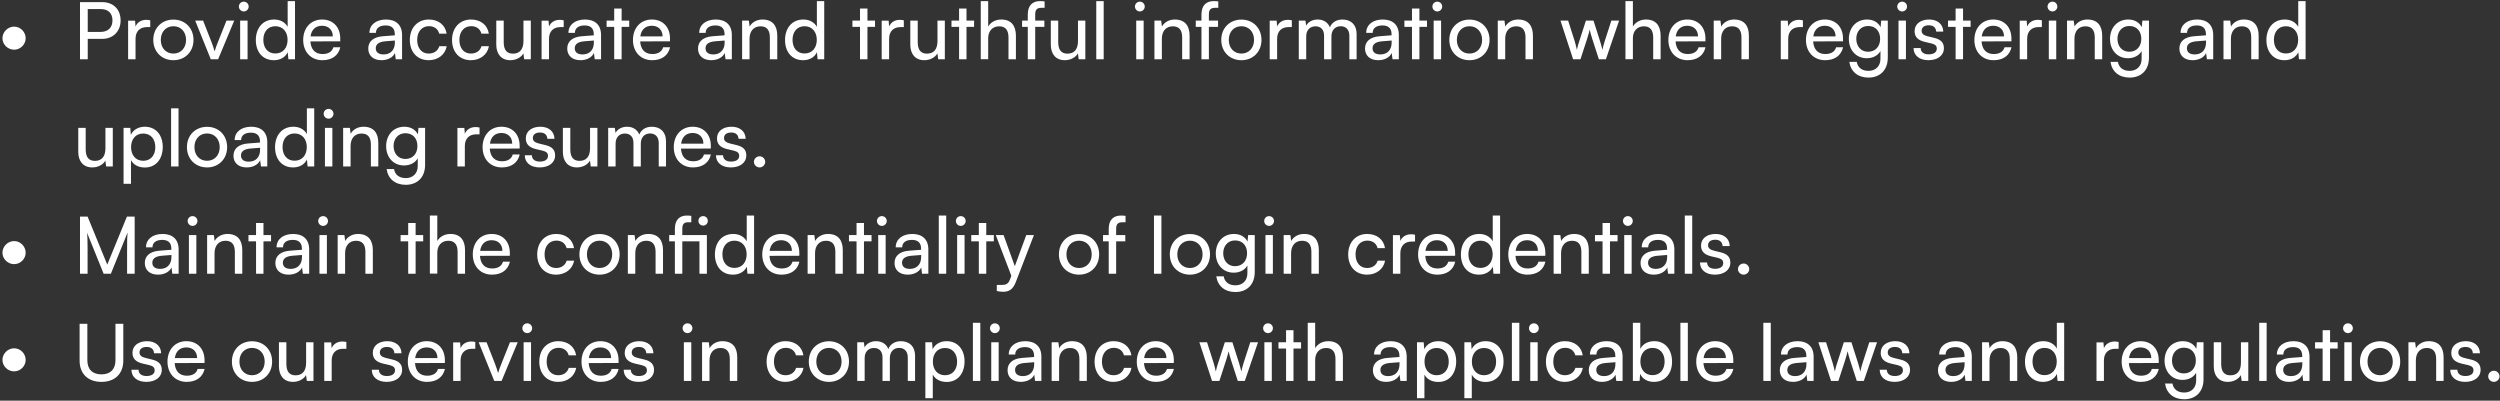 <svg width="886" height="142" viewBox="0 0 886 142" fill="none" xmlns="http://www.w3.org/2000/svg">
<rect x="0" y="0" width="886" height="142" fill="#333333" stroke="none"/>
<path d="M5.01 17.612C2.77 17.612 0.866 15.764 0.866 13.552C0.866 11.34 2.77 9.436 5.01 9.436C7.25 9.436 9.098 11.34 9.098 13.552C9.098 15.764 7.222 17.612 5.01 17.612ZM36.22 13.776H31.096V21H28.352V0.756H36.22C40.196 0.756 42.744 3.36 42.744 7.252C42.744 11.032 40.168 13.776 36.22 13.776ZM35.744 3.22H31.096V11.312H35.632C38.348 11.312 39.86 9.716 39.86 7.224C39.86 4.676 38.32 3.22 35.744 3.22ZM53.244 7.196V9.604H52.068C49.576 9.604 48.036 11.116 48.036 13.748V21H45.404V7.336H47.868L48.036 9.408C48.596 7.98 49.968 7.028 51.844 7.028C52.32 7.028 52.712 7.084 53.244 7.196ZM54.324 14.14C54.324 9.912 57.348 6.944 61.464 6.944C65.552 6.944 68.576 9.912 68.576 14.14C68.576 18.368 65.552 21.336 61.464 21.336C57.348 21.336 54.324 18.368 54.324 14.14ZM56.984 14.14C56.984 16.996 58.804 18.984 61.464 18.984C64.096 18.984 65.944 16.996 65.944 14.14C65.944 11.284 64.096 9.296 61.464 9.296C58.804 9.296 56.984 11.284 56.984 14.14ZM74.697 21L69.181 7.308H71.981L74.977 14.952C75.453 16.24 75.845 17.388 76.069 18.228C76.293 17.332 76.741 16.156 77.217 14.952L80.269 7.308H83.013L77.301 21H74.697ZM86.395 4.06C85.443 4.06 84.659 3.276 84.659 2.324C84.659 1.344 85.443 0.588 86.395 0.588C87.347 0.588 88.131 1.344 88.131 2.324C88.131 3.276 87.347 4.06 86.395 4.06ZM85.107 21V7.308H87.739V21H85.107ZM97.048 21.336C93.072 21.336 90.664 18.368 90.664 14.196C90.664 9.996 93.1 6.916 97.16 6.916C99.26 6.916 101.024 7.84 101.948 9.52V0.392H104.552V21H102.2L101.976 18.508C101.08 20.384 99.232 21.336 97.048 21.336ZM97.58 18.956C100.268 18.956 101.92 16.968 101.92 14.112C101.92 11.312 100.268 9.296 97.58 9.296C94.892 9.296 93.324 11.312 93.324 14.112C93.324 16.94 94.892 18.956 97.58 18.956ZM114.257 21.336C110.225 21.336 107.453 18.424 107.453 14.168C107.453 9.884 110.169 6.916 114.145 6.916C118.037 6.916 120.585 9.604 120.585 13.664V14.644L110.001 14.672C110.197 17.556 111.709 19.152 114.313 19.152C116.357 19.152 117.701 18.312 118.149 16.744H120.613C119.941 19.684 117.645 21.336 114.257 21.336ZM114.145 9.128C111.849 9.128 110.393 10.5 110.057 12.908H117.953C117.953 10.64 116.469 9.128 114.145 9.128ZM135.185 21.336C132.245 21.336 130.509 19.684 130.509 17.192C130.509 14.672 132.385 13.104 135.605 12.852L139.917 12.516V12.124C139.917 9.828 138.545 9.016 136.697 9.016C134.485 9.016 133.225 9.996 133.225 11.648H130.929C130.929 8.792 133.281 6.916 136.809 6.916C140.197 6.916 142.493 8.708 142.493 12.404V21H140.253L139.973 18.788C139.273 20.356 137.397 21.336 135.185 21.336ZM135.941 19.292C138.433 19.292 139.945 17.668 139.945 15.092V14.364L136.445 14.644C134.121 14.868 133.169 15.764 133.169 17.108C133.169 18.564 134.233 19.292 135.941 19.292ZM145.242 14.168C145.242 9.884 147.958 6.916 151.962 6.916C155.406 6.916 157.814 8.876 158.29 11.928H155.658C155.21 10.192 153.81 9.268 152.046 9.268C149.554 9.268 147.846 11.172 147.846 14.14C147.846 17.08 149.442 18.984 151.934 18.984C153.81 18.984 155.21 18.004 155.686 16.38H158.318C157.786 19.348 155.238 21.336 151.934 21.336C147.902 21.336 145.242 18.48 145.242 14.168ZM160.199 14.168C160.199 9.884 162.915 6.916 166.919 6.916C170.363 6.916 172.771 8.876 173.247 11.928H170.615C170.167 10.192 168.767 9.268 167.003 9.268C164.511 9.268 162.803 11.172 162.803 14.14C162.803 17.08 164.399 18.984 166.891 18.984C168.767 18.984 170.167 18.004 170.643 16.38H173.275C172.743 19.348 170.195 21.336 166.891 21.336C162.859 21.336 160.199 18.48 160.199 14.168ZM185.516 7.308H188.12V21H185.768L185.488 18.928C184.704 20.356 182.884 21.336 180.868 21.336C177.676 21.336 175.884 19.18 175.884 15.82V7.308H178.516V14.952C178.516 17.892 179.776 19.012 181.792 19.012C184.2 19.012 185.516 17.472 185.516 14.532V7.308ZM199.779 7.196V9.604H198.603C196.111 9.604 194.571 11.116 194.571 13.748V21H191.939V7.336H194.403L194.571 9.408C195.131 7.98 196.503 7.028 198.379 7.028C198.855 7.028 199.247 7.084 199.779 7.196ZM205.705 21.336C202.765 21.336 201.029 19.684 201.029 17.192C201.029 14.672 202.905 13.104 206.125 12.852L210.437 12.516V12.124C210.437 9.828 209.065 9.016 207.217 9.016C205.005 9.016 203.745 9.996 203.745 11.648H201.449C201.449 8.792 203.801 6.916 207.329 6.916C210.717 6.916 213.013 8.708 213.013 12.404V21H210.773L210.493 18.788C209.793 20.356 207.917 21.336 205.705 21.336ZM206.461 19.292C208.953 19.292 210.465 17.668 210.465 15.092V14.364L206.965 14.644C204.641 14.868 203.689 15.764 203.689 17.108C203.689 18.564 204.753 19.292 206.461 19.292ZM220.303 21H217.671V9.52H214.983V7.308H217.671V3.024H220.303V7.308H222.991V9.52H220.303V21ZM231.125 21.336C227.093 21.336 224.321 18.424 224.321 14.168C224.321 9.884 227.037 6.916 231.013 6.916C234.905 6.916 237.452 9.604 237.452 13.664V14.644L226.869 14.672C227.065 17.556 228.577 19.152 231.181 19.152C233.225 19.152 234.569 18.312 235.017 16.744H237.481C236.809 19.684 234.513 21.336 231.125 21.336ZM231.013 9.128C228.717 9.128 227.261 10.5 226.925 12.908H234.821C234.821 10.64 233.337 9.128 231.013 9.128ZM252.053 21.336C249.113 21.336 247.377 19.684 247.377 17.192C247.377 14.672 249.253 13.104 252.473 12.852L256.785 12.516V12.124C256.785 9.828 255.413 9.016 253.565 9.016C251.353 9.016 250.093 9.996 250.093 11.648H247.797C247.797 8.792 250.149 6.916 253.677 6.916C257.065 6.916 259.361 8.708 259.361 12.404V21H257.121L256.841 18.788C256.141 20.356 254.265 21.336 252.053 21.336ZM252.809 19.292C255.301 19.292 256.813 17.668 256.813 15.092V14.364L253.313 14.644C250.989 14.868 250.037 15.764 250.037 17.108C250.037 18.564 251.101 19.292 252.809 19.292ZM265.638 21H263.006V7.308H265.386L265.666 9.408C266.534 7.84 268.27 6.916 270.202 6.916C273.814 6.916 275.466 9.128 275.466 12.628V21H272.834V13.216C272.834 10.444 271.546 9.324 269.53 9.324C267.066 9.324 265.638 11.088 265.638 13.748V21ZM284.599 21.336C280.623 21.336 278.215 18.368 278.215 14.196C278.215 9.996 280.651 6.916 284.711 6.916C286.811 6.916 288.575 7.84 289.499 9.52V0.392H292.103V21H289.751L289.527 18.508C288.631 20.384 286.783 21.336 284.599 21.336ZM285.131 18.956C287.819 18.956 289.471 16.968 289.471 14.112C289.471 11.312 287.819 9.296 285.131 9.296C282.443 9.296 280.875 11.312 280.875 14.112C280.875 16.94 282.443 18.956 285.131 18.956ZM307.42 21H304.788V9.52H302.1V7.308H304.788V3.024H307.42V7.308H310.108V9.52H307.42V21ZM320.31 7.196V9.604H319.134C316.642 9.604 315.102 11.116 315.102 13.748V21H312.47V7.336H314.934L315.102 9.408C315.662 7.98 317.034 7.028 318.91 7.028C319.386 7.028 319.778 7.084 320.31 7.196ZM332.243 7.308H334.847V21H332.495L332.215 18.928C331.431 20.356 329.611 21.336 327.595 21.336C324.403 21.336 322.611 19.18 322.611 15.82V7.308H325.243V14.952C325.243 17.892 326.503 19.012 328.519 19.012C330.927 19.012 332.243 17.472 332.243 14.532V7.308ZM342.53 21H339.898V9.52H337.21V7.308H339.898V3.024H342.53V7.308H345.218V9.52H342.53V21ZM350.212 20.972H347.58V0.392H350.212V9.408C351.08 7.924 352.732 6.916 354.86 6.916C358.36 6.916 360.04 9.128 360.04 12.628V21H357.408V13.216C357.408 10.444 356.092 9.324 354.132 9.324C351.584 9.324 350.212 11.172 350.212 13.524V20.972ZM362.229 7.308H364.245V5.124C364.245 1.764 366.093 0.392 368.585 0.392C369.089 0.392 369.677 0.42 370.209 0.504V2.772H369.033C367.325 2.772 366.877 3.64 366.877 5.124V7.308H370.125V9.52H366.877V21H364.245V9.52H362.229V7.308ZM382.036 7.308H384.64V21H382.288L382.008 18.928C381.224 20.356 379.404 21.336 377.388 21.336C374.196 21.336 372.404 19.18 372.404 15.82V7.308H375.036V14.952C375.036 17.892 376.296 19.012 378.312 19.012C380.72 19.012 382.036 17.472 382.036 14.532V7.308ZM391.147 21H388.515V0.392H391.147V21ZM403.965 4.06C403.013 4.06 402.229 3.276 402.229 2.324C402.229 1.344 403.013 0.588 403.965 0.588C404.917 0.588 405.701 1.344 405.701 2.324C405.701 3.276 404.917 4.06 403.965 4.06ZM402.677 21V7.308H405.309V21H402.677ZM411.763 21H409.131V7.308H411.511L411.791 9.408C412.659 7.84 414.395 6.916 416.327 6.916C419.939 6.916 421.591 9.128 421.591 12.628V21H418.959V13.216C418.959 10.444 417.671 9.324 415.655 9.324C413.191 9.324 411.763 11.088 411.763 13.748V21ZM423.78 7.308H425.796V5.124C425.796 1.764 427.644 0.392 430.136 0.392C430.64 0.392 431.228 0.42 431.76 0.504V2.772H430.584C428.876 2.772 428.428 3.64 428.428 5.124V7.308H431.676V9.52H428.428V21H425.796V9.52H423.78V7.308ZM432.817 14.14C432.817 9.912 435.841 6.944 439.957 6.944C444.045 6.944 447.069 9.912 447.069 14.14C447.069 18.368 444.045 21.336 439.957 21.336C435.841 21.336 432.817 18.368 432.817 14.14ZM435.477 14.14C435.477 16.996 437.297 18.984 439.957 18.984C442.589 18.984 444.437 16.996 444.437 14.14C444.437 11.284 442.589 9.296 439.957 9.296C437.297 9.296 435.477 11.284 435.477 14.14ZM457.822 7.196V9.604H456.646C454.154 9.604 452.614 11.116 452.614 13.748V21H449.982V7.336H452.446L452.614 9.408C453.174 7.98 454.546 7.028 456.422 7.028C456.898 7.028 457.29 7.084 457.822 7.196ZM462.923 21H460.291V7.308H462.643L462.895 9.1C463.595 7.812 465.051 6.916 466.983 6.916C469.111 6.916 470.623 7.98 471.323 9.688C471.967 7.98 473.619 6.916 475.747 6.916C478.883 6.916 480.787 8.876 480.787 12.04V21H478.211V12.684C478.211 10.528 477.007 9.296 475.159 9.296C473.171 9.296 471.855 10.696 471.855 12.88V21H469.251V12.656C469.251 10.5 468.075 9.324 466.227 9.324C464.239 9.324 462.923 10.696 462.923 12.88V21ZM488.439 21.336C485.499 21.336 483.763 19.684 483.763 17.192C483.763 14.672 485.639 13.104 488.859 12.852L493.171 12.516V12.124C493.171 9.828 491.799 9.016 489.951 9.016C487.739 9.016 486.479 9.996 486.479 11.648H484.183C484.183 8.792 486.535 6.916 490.063 6.916C493.451 6.916 495.747 8.708 495.747 12.404V21H493.507L493.227 18.788C492.527 20.356 490.651 21.336 488.439 21.336ZM489.195 19.292C491.687 19.292 493.199 17.668 493.199 15.092V14.364L489.699 14.644C487.375 14.868 486.423 15.764 486.423 17.108C486.423 18.564 487.487 19.292 489.195 19.292ZM503.038 21H500.406V9.52H497.718V7.308H500.406V3.024H503.038V7.308H505.726V9.52H503.038V21ZM509.376 4.06C508.424 4.06 507.64 3.276 507.64 2.324C507.64 1.344 508.424 0.588 509.376 0.588C510.328 0.588 511.112 1.344 511.112 2.324C511.112 3.276 510.328 4.06 509.376 4.06ZM508.088 21V7.308H510.72V21H508.088ZM513.645 14.14C513.645 9.912 516.669 6.944 520.785 6.944C524.873 6.944 527.897 9.912 527.897 14.14C527.897 18.368 524.873 21.336 520.785 21.336C516.669 21.336 513.645 18.368 513.645 14.14ZM516.305 14.14C516.305 16.996 518.125 18.984 520.785 18.984C523.417 18.984 525.265 16.996 525.265 14.14C525.265 11.284 523.417 9.296 520.785 9.296C518.125 9.296 516.305 11.284 516.305 14.14ZM533.442 21H530.81V7.308H533.19L533.47 9.408C534.338 7.84 536.074 6.916 538.006 6.916C541.618 6.916 543.27 9.128 543.27 12.628V21H540.638V13.216C540.638 10.444 539.35 9.324 537.334 9.324C534.87 9.324 533.442 11.088 533.442 13.748V21ZM557.512 21L553.032 7.308H555.748L558.016 14.42C558.324 15.428 558.604 16.464 558.856 17.668C559.08 16.464 559.444 15.316 559.752 14.42L562.048 7.308H564.736L567.004 14.42C567.228 15.092 567.676 16.688 567.9 17.668C568.124 16.576 568.376 15.624 568.768 14.42L571.064 7.308H573.808L569.132 21H566.64L564.26 13.664C563.812 12.292 563.532 11.228 563.392 10.472C563.252 11.144 563 12.04 562.496 13.692L560.116 21H557.512ZM578.696 20.972H576.064V0.392H578.696V9.408C579.564 7.924 581.216 6.916 583.344 6.916C586.844 6.916 588.524 9.128 588.524 12.628V21H585.892V13.216C585.892 10.444 584.576 9.324 582.616 9.324C580.068 9.324 578.696 11.172 578.696 13.524V20.972ZM598.078 21.336C594.046 21.336 591.274 18.424 591.274 14.168C591.274 9.884 593.99 6.916 597.966 6.916C601.858 6.916 604.406 9.604 604.406 13.664V14.644L593.822 14.672C594.018 17.556 595.53 19.152 598.134 19.152C600.178 19.152 601.522 18.312 601.97 16.744H604.434C603.762 19.684 601.466 21.336 598.078 21.336ZM597.966 9.128C595.67 9.128 594.214 10.5 593.878 12.908H601.774C601.774 10.64 600.29 9.128 597.966 9.128ZM609.977 21H607.345V7.308H609.725L610.005 9.408C610.873 7.84 612.609 6.916 614.541 6.916C618.153 6.916 619.805 9.128 619.805 12.628V21H617.173V13.216C617.173 10.444 615.885 9.324 613.869 9.324C611.405 9.324 609.977 11.088 609.977 13.748V21ZM638.947 7.196V9.604H637.771C635.279 9.604 633.739 11.116 633.739 13.748V21H631.107V7.336H633.571L633.739 9.408C634.299 7.98 635.671 7.028 637.547 7.028C638.023 7.028 638.415 7.084 638.947 7.196ZM646.832 21.336C642.8 21.336 640.028 18.424 640.028 14.168C640.028 9.884 642.744 6.916 646.72 6.916C650.612 6.916 653.16 9.604 653.16 13.664V14.644L642.576 14.672C642.772 17.556 644.284 19.152 646.888 19.152C648.932 19.152 650.276 18.312 650.724 16.744H653.188C652.516 19.684 650.22 21.336 646.832 21.336ZM646.72 9.128C644.424 9.128 642.968 10.5 642.632 12.908H650.528C650.528 10.64 649.044 9.128 646.72 9.128ZM655.231 13.804C655.231 9.94 657.723 6.916 661.699 6.916C663.911 6.916 665.619 7.924 666.487 9.632L666.683 7.308H669.035V20.44C669.035 24.752 666.375 27.496 662.175 27.496C658.451 27.496 655.903 25.396 655.399 21.924H658.031C658.367 23.94 659.879 25.116 662.175 25.116C664.751 25.116 666.431 23.436 666.431 20.832V18.088C665.535 19.684 663.743 20.636 661.587 20.636C657.695 20.636 655.231 17.64 655.231 13.804ZM657.863 13.748C657.863 16.324 659.459 18.34 662.035 18.34C664.695 18.34 666.319 16.436 666.319 13.748C666.319 11.116 664.751 9.212 662.063 9.212C659.431 9.212 657.863 11.228 657.863 13.748ZM674.122 4.06C673.17 4.06 672.386 3.276 672.386 2.324C672.386 1.344 673.17 0.588 674.122 0.588C675.074 0.588 675.858 1.344 675.858 2.324C675.858 3.276 675.074 4.06 674.122 4.06ZM672.834 21V7.308H675.466V21H672.834ZM678.167 17.024H680.687C680.687 18.424 681.751 19.264 683.487 19.264C685.335 19.264 686.399 18.508 686.399 17.248C686.399 16.324 685.951 15.764 684.523 15.4L682.115 14.84C679.679 14.252 678.531 13.048 678.531 11.032C678.531 8.512 680.659 6.916 683.683 6.916C686.679 6.916 688.639 8.596 688.695 11.2H686.175C686.119 9.828 685.195 8.96 683.599 8.96C681.947 8.96 681.023 9.688 681.023 10.948C681.023 11.872 681.695 12.488 683.039 12.824L685.447 13.412C687.771 13.972 688.919 15.036 688.919 17.08C688.919 19.684 686.679 21.336 683.431 21.336C680.211 21.336 678.167 19.628 678.167 17.024ZM695.702 21H693.07V9.52H690.382V7.308H693.07V3.024H695.702V7.308H698.39V9.52H695.702V21ZM706.523 21.336C702.491 21.336 699.719 18.424 699.719 14.168C699.719 9.884 702.435 6.916 706.411 6.916C710.303 6.916 712.851 9.604 712.851 13.664V14.644L702.267 14.672C702.463 17.556 703.975 19.152 706.579 19.152C708.623 19.152 709.967 18.312 710.415 16.744H712.879C712.207 19.684 709.911 21.336 706.523 21.336ZM706.411 9.128C704.115 9.128 702.659 10.5 702.323 12.908H710.219C710.219 10.64 708.735 9.128 706.411 9.128ZM723.631 7.196V9.604H722.455C719.963 9.604 718.423 11.116 718.423 13.748V21H715.791V7.336H718.255L718.423 9.408C718.983 7.98 720.355 7.028 722.231 7.028C722.707 7.028 723.099 7.084 723.631 7.196ZM727.387 4.06C726.435 4.06 725.651 3.276 725.651 2.324C725.651 1.344 726.435 0.588 727.387 0.588C728.339 0.588 729.123 1.344 729.123 2.324C729.123 3.276 728.339 4.06 727.387 4.06ZM726.099 21V7.308H728.731V21H726.099ZM735.184 21H732.552V7.308H734.932L735.212 9.408C736.08 7.84 737.816 6.916 739.748 6.916C743.36 6.916 745.012 9.128 745.012 12.628V21H742.38V13.216C742.38 10.444 741.092 9.324 739.076 9.324C736.612 9.324 735.184 11.088 735.184 13.748V21ZM747.79 13.804C747.79 9.94 750.282 6.916 754.258 6.916C756.47 6.916 758.178 7.924 759.046 9.632L759.242 7.308H761.594V20.44C761.594 24.752 758.934 27.496 754.734 27.496C751.01 27.496 748.462 25.396 747.958 21.924H750.59C750.926 23.94 752.438 25.116 754.734 25.116C757.31 25.116 758.99 23.436 758.99 20.832V18.088C758.094 19.684 756.302 20.636 754.146 20.636C750.254 20.636 747.79 17.64 747.79 13.804ZM750.422 13.748C750.422 16.324 752.018 18.34 754.594 18.34C757.254 18.34 758.878 16.436 758.878 13.748C758.878 11.116 757.31 9.212 754.622 9.212C751.99 9.212 750.422 11.228 750.422 13.748ZM777.053 21.336C774.113 21.336 772.377 19.684 772.377 17.192C772.377 14.672 774.253 13.104 777.473 12.852L781.785 12.516V12.124C781.785 9.828 780.413 9.016 778.565 9.016C776.353 9.016 775.093 9.996 775.093 11.648H772.797C772.797 8.792 775.149 6.916 778.677 6.916C782.065 6.916 784.361 8.708 784.361 12.404V21H782.121L781.841 18.788C781.141 20.356 779.265 21.336 777.053 21.336ZM777.809 19.292C780.301 19.292 781.813 17.668 781.813 15.092V14.364L778.313 14.644C775.989 14.868 775.037 15.764 775.037 17.108C775.037 18.564 776.101 19.292 777.809 19.292ZM790.638 21H788.006V7.308H790.386L790.666 9.408C791.534 7.84 793.27 6.916 795.202 6.916C798.814 6.916 800.466 9.128 800.466 12.628V21H797.834V13.216C797.834 10.444 796.546 9.324 794.53 9.324C792.066 9.324 790.638 11.088 790.638 13.748V21ZM809.599 21.336C805.623 21.336 803.215 18.368 803.215 14.196C803.215 9.996 805.651 6.916 809.711 6.916C811.811 6.916 813.575 7.84 814.499 9.52V0.392H817.103V21H814.751L814.527 18.508C813.631 20.384 811.783 21.336 809.599 21.336ZM810.131 18.956C812.819 18.956 814.471 16.968 814.471 14.112C814.471 11.312 812.819 9.296 810.131 9.296C807.443 9.296 805.875 11.312 805.875 14.112C805.875 16.94 807.443 18.956 810.131 18.956ZM37.368 45.308H39.972V59H37.62L37.34 56.928C36.556 58.356 34.736 59.336 32.72 59.336C29.528 59.336 27.736 57.18 27.736 53.82V45.308H30.368V52.952C30.368 55.892 31.628 57.012 33.644 57.012C36.052 57.012 37.368 55.472 37.368 52.532V45.308ZM43.791 65.132V45.308H46.171L46.367 47.772C47.291 45.896 49.139 44.916 51.323 44.916C55.243 44.916 57.679 47.856 57.679 52.056C57.679 56.228 55.383 59.364 51.323 59.364C49.139 59.364 47.319 58.44 46.423 56.76V65.132H43.791ZM46.451 52.168C46.451 54.968 48.075 56.984 50.763 56.984C53.451 56.984 55.047 54.968 55.047 52.168C55.047 49.34 53.451 47.324 50.763 47.324C48.075 47.324 46.451 49.312 46.451 52.168ZM63.268 59H60.636V38.392H63.268V59ZM66.246 52.14C66.246 47.912 69.27 44.944 73.386 44.944C77.474 44.944 80.498 47.912 80.498 52.14C80.498 56.368 77.474 59.336 73.386 59.336C69.27 59.336 66.246 56.368 66.246 52.14ZM68.906 52.14C68.906 54.996 70.726 56.984 73.386 56.984C76.018 56.984 77.866 54.996 77.866 52.14C77.866 49.284 76.018 47.296 73.386 47.296C70.726 47.296 68.906 49.284 68.906 52.14ZM87.416 59.336C84.476 59.336 82.74 57.684 82.74 55.192C82.74 52.672 84.616 51.104 87.836 50.852L92.148 50.516V50.124C92.148 47.828 90.776 47.016 88.928 47.016C86.716 47.016 85.456 47.996 85.456 49.648H83.16C83.16 46.792 85.512 44.916 89.04 44.916C92.428 44.916 94.724 46.708 94.724 50.404V59H92.484L92.204 56.788C91.504 58.356 89.628 59.336 87.416 59.336ZM88.172 57.292C90.664 57.292 92.176 55.668 92.176 53.092V52.364L88.676 52.644C86.352 52.868 85.4 53.764 85.4 55.108C85.4 56.564 86.464 57.292 88.172 57.292ZM103.857 59.336C99.881 59.336 97.473 56.368 97.473 52.196C97.473 47.996 99.909 44.916 103.969 44.916C106.069 44.916 107.833 45.84 108.757 47.52V38.392H111.361V59H109.009L108.785 56.508C107.889 58.384 106.041 59.336 103.857 59.336ZM104.389 56.956C107.077 56.956 108.729 54.968 108.729 52.112C108.729 49.312 107.077 47.296 104.389 47.296C101.701 47.296 100.133 49.312 100.133 52.112C100.133 54.94 101.701 56.956 104.389 56.956ZM116.446 42.06C115.494 42.06 114.71 41.276 114.71 40.324C114.71 39.344 115.494 38.588 116.446 38.588C117.398 38.588 118.182 39.344 118.182 40.324C118.182 41.276 117.398 42.06 116.446 42.06ZM115.158 59V45.308H117.79V59H115.158ZM124.243 59H121.611V45.308H123.991L124.271 47.408C125.139 45.84 126.875 44.916 128.807 44.916C132.419 44.916 134.071 47.128 134.071 50.628V59H131.439V51.216C131.439 48.444 130.151 47.324 128.135 47.324C125.671 47.324 124.243 49.088 124.243 51.748V59ZM136.849 51.804C136.849 47.94 139.341 44.916 143.317 44.916C145.529 44.916 147.237 45.924 148.105 47.632L148.301 45.308H150.653V58.44C150.653 62.752 147.993 65.496 143.793 65.496C140.069 65.496 137.521 63.396 137.017 59.924H139.649C139.985 61.94 141.497 63.116 143.793 63.116C146.369 63.116 148.049 61.436 148.049 58.832V56.088C147.153 57.684 145.361 58.636 143.204 58.636C139.312 58.636 136.849 55.64 136.849 51.804ZM139.481 51.748C139.481 54.324 141.077 56.34 143.653 56.34C146.313 56.34 147.937 54.436 147.937 51.748C147.937 49.116 146.369 47.212 143.681 47.212C141.049 47.212 139.481 49.228 139.481 51.748ZM169.947 45.196V47.604H168.771C166.279 47.604 164.739 49.116 164.739 51.748V59H162.107V45.336H164.571L164.739 47.408C165.299 45.98 166.671 45.028 168.547 45.028C169.023 45.028 169.415 45.084 169.947 45.196ZM177.832 59.336C173.8 59.336 171.028 56.424 171.028 52.168C171.028 47.884 173.744 44.916 177.72 44.916C181.612 44.916 184.16 47.604 184.16 51.664V52.644L173.576 52.672C173.772 55.556 175.284 57.152 177.888 57.152C179.932 57.152 181.276 56.312 181.724 54.744H184.188C183.516 57.684 181.22 59.336 177.832 59.336ZM177.72 47.128C175.424 47.128 173.968 48.5 173.632 50.908H181.528C181.528 48.64 180.044 47.128 177.72 47.128ZM185.979 55.024H188.499C188.499 56.424 189.563 57.264 191.299 57.264C193.147 57.264 194.211 56.508 194.211 55.248C194.211 54.324 193.763 53.764 192.335 53.4L189.927 52.84C187.491 52.252 186.343 51.048 186.343 49.032C186.343 46.512 188.471 44.916 191.495 44.916C194.491 44.916 196.451 46.596 196.507 49.2H193.987C193.931 47.828 193.007 46.96 191.411 46.96C189.759 46.96 188.835 47.688 188.835 48.948C188.835 49.872 189.507 50.488 190.851 50.824L193.259 51.412C195.583 51.972 196.731 53.036 196.731 55.08C196.731 57.684 194.491 59.336 191.243 59.336C188.023 59.336 185.979 57.628 185.979 55.024ZM209.114 45.308H211.718V59H209.366L209.086 56.928C208.302 58.356 206.482 59.336 204.466 59.336C201.274 59.336 199.482 57.18 199.482 53.82V45.308H202.114V52.952C202.114 55.892 203.374 57.012 205.39 57.012C207.798 57.012 209.114 55.472 209.114 52.532V45.308ZM218.169 59H215.537V45.308H217.889L218.141 47.1C218.841 45.812 220.297 44.916 222.229 44.916C224.357 44.916 225.869 45.98 226.569 47.688C227.213 45.98 228.865 44.916 230.993 44.916C234.129 44.916 236.033 46.876 236.033 50.04V59H233.457V50.684C233.457 48.528 232.253 47.296 230.405 47.296C228.417 47.296 227.101 48.696 227.101 50.88V59H224.497V50.656C224.497 48.5 223.321 47.324 221.473 47.324C219.485 47.324 218.169 48.696 218.169 50.88V59ZM245.589 59.336C241.557 59.336 238.785 56.424 238.785 52.168C238.785 47.884 241.501 44.916 245.477 44.916C249.369 44.916 251.917 47.604 251.917 51.664V52.644L241.333 52.672C241.529 55.556 243.041 57.152 245.645 57.152C247.689 57.152 249.033 56.312 249.481 54.744H251.945C251.273 57.684 248.977 59.336 245.589 59.336ZM245.477 47.128C243.181 47.128 241.725 48.5 241.389 50.908H249.285C249.285 48.64 247.801 47.128 245.477 47.128ZM253.737 55.024H256.257C256.257 56.424 257.321 57.264 259.057 57.264C260.905 57.264 261.969 56.508 261.969 55.248C261.969 54.324 261.521 53.764 260.093 53.4L257.685 52.84C255.249 52.252 254.101 51.048 254.101 49.032C254.101 46.512 256.229 44.916 259.253 44.916C262.249 44.916 264.209 46.596 264.265 49.2H261.745C261.689 47.828 260.765 46.96 259.169 46.96C257.517 46.96 256.593 47.688 256.593 48.948C256.593 49.872 257.265 50.488 258.609 50.824L261.017 51.412C263.341 51.972 264.489 53.036 264.489 55.08C264.489 57.684 262.249 59.336 259.001 59.336C255.781 59.336 253.737 57.628 253.737 55.024ZM269.204 59.336C268.112 59.336 267.188 58.44 267.188 57.376C267.188 56.284 268.112 55.388 269.204 55.388C270.268 55.388 271.192 56.284 271.192 57.376C271.192 58.44 270.268 59.336 269.204 59.336ZM5.01 93.612C2.77 93.612 0.866 91.764 0.866 89.552C0.866 87.34 2.77 85.436 5.01 85.436C7.25 85.436 9.098 87.34 9.098 89.552C9.098 91.764 7.222 93.612 5.01 93.612ZM31.04 97H28.352V76.756H31.04L38.012 93.78L44.984 76.756H47.728V97H45.04V88.992C45.04 85.212 45.068 83.84 45.208 82.412L39.3 97H36.724L30.844 82.468C30.984 83.448 31.04 85.52 31.04 88.348V97ZM55.998 97.336C53.058 97.336 51.322 95.684 51.322 93.192C51.322 90.672 53.198 89.104 56.418 88.852L60.73 88.516V88.124C60.73 85.828 59.358 85.016 57.51 85.016C55.298 85.016 54.038 85.996 54.038 87.648H51.742C51.742 84.792 54.094 82.916 57.622 82.916C61.01 82.916 63.306 84.708 63.306 88.404V97H61.066L60.786 94.788C60.086 96.356 58.21 97.336 55.998 97.336ZM56.754 95.292C59.246 95.292 60.758 93.668 60.758 91.092V90.364L57.258 90.644C54.934 90.868 53.982 91.764 53.982 93.108C53.982 94.564 55.046 95.292 56.754 95.292ZM68.239 80.06C67.287 80.06 66.503 79.276 66.503 78.324C66.503 77.344 67.287 76.588 68.239 76.588C69.191 76.588 69.975 77.344 69.975 78.324C69.975 79.276 69.191 80.06 68.239 80.06ZM66.951 97V83.308H69.583V97H66.951ZM76.036 97H73.404V83.308H75.784L76.064 85.408C76.932 83.84 78.668 82.916 80.6 82.916C84.212 82.916 85.864 85.128 85.864 88.628V97H83.232V89.216C83.232 86.444 81.944 85.324 79.928 85.324C77.464 85.324 76.036 87.088 76.036 89.748V97ZM93.374 97H90.742V85.52H88.053V83.308H90.742V79.024H93.374V83.308H96.061V85.52H93.374V97ZM102.263 97.336C99.323 97.336 97.588 95.684 97.588 93.192C97.588 90.672 99.463 89.104 102.683 88.852L106.995 88.516V88.124C106.995 85.828 105.623 85.016 103.775 85.016C101.563 85.016 100.303 85.996 100.303 87.648H98.007C98.007 84.792 100.359 82.916 103.887 82.916C107.275 82.916 109.571 84.708 109.571 88.404V97H107.331L107.051 94.788C106.351 96.356 104.475 97.336 102.263 97.336ZM103.019 95.292C105.511 95.292 107.023 93.668 107.023 91.092V90.364L103.523 90.644C101.199 90.868 100.247 91.764 100.247 93.108C100.247 94.564 101.311 95.292 103.019 95.292ZM114.505 80.06C113.553 80.06 112.769 79.276 112.769 78.324C112.769 77.344 113.553 76.588 114.505 76.588C115.457 76.588 116.241 77.344 116.241 78.324C116.241 79.276 115.457 80.06 114.505 80.06ZM113.217 97V83.308H115.849V97H113.217ZM122.302 97H119.67V83.308H122.05L122.33 85.408C123.198 83.84 124.934 82.916 126.866 82.916C130.478 82.916 132.13 85.128 132.13 88.628V97H129.498V89.216C129.498 86.444 128.21 85.324 126.194 85.324C123.73 85.324 122.302 87.088 122.302 89.748V97ZM147.295 97H144.663V85.52H141.975V83.308H144.663V79.024H147.295V83.308H149.983V85.52H147.295V97ZM154.977 96.972H152.345V76.392H154.977V85.408C155.845 83.924 157.497 82.916 159.625 82.916C163.125 82.916 164.805 85.128 164.805 88.628V97H162.173V89.216C162.173 86.444 160.857 85.324 158.897 85.324C156.349 85.324 154.977 87.172 154.977 89.524V96.972ZM174.359 97.336C170.327 97.336 167.555 94.424 167.555 90.168C167.555 85.884 170.271 82.916 174.247 82.916C178.139 82.916 180.687 85.604 180.687 89.664V90.644L170.103 90.672C170.299 93.556 171.811 95.152 174.415 95.152C176.459 95.152 177.803 94.312 178.251 92.744H180.715C180.043 95.684 177.747 97.336 174.359 97.336ZM174.247 85.128C171.951 85.128 170.495 86.5 170.159 88.908H178.055C178.055 86.64 176.571 85.128 174.247 85.128ZM190.387 90.168C190.387 85.884 193.103 82.916 197.107 82.916C200.551 82.916 202.959 84.876 203.435 87.928H200.803C200.355 86.192 198.955 85.268 197.191 85.268C194.699 85.268 192.991 87.172 192.991 90.14C192.991 93.08 194.587 94.984 197.079 94.984C198.955 94.984 200.355 94.004 200.831 92.38H203.463C202.931 95.348 200.383 97.336 197.079 97.336C193.047 97.336 190.387 94.48 190.387 90.168ZM205.344 90.14C205.344 85.912 208.368 82.944 212.484 82.944C216.572 82.944 219.596 85.912 219.596 90.14C219.596 94.368 216.572 97.336 212.484 97.336C208.368 97.336 205.344 94.368 205.344 90.14ZM208.004 90.14C208.004 92.996 209.824 94.984 212.484 94.984C215.116 94.984 216.964 92.996 216.964 90.14C216.964 87.284 215.116 85.296 212.484 85.296C209.824 85.296 208.004 87.284 208.004 90.14ZM225.141 97H222.509V83.308H224.889L225.169 85.408C226.037 83.84 227.773 82.916 229.705 82.916C233.317 82.916 234.969 85.128 234.969 88.628V97H232.337V89.216C232.337 86.444 231.049 85.324 229.033 85.324C226.569 85.324 225.141 87.088 225.141 89.748V97ZM247.883 97V85.52H241.807V97H239.175V85.52H237.159V83.308H239.175V81.124C239.175 77.764 240.995 76.392 243.375 76.392C243.879 76.392 244.495 76.42 244.999 76.504V78.772H243.823C242.227 78.772 241.807 79.64 241.807 81.124V83.308H250.515V97H247.883ZM249.199 79.948C248.247 79.948 247.519 79.22 247.519 78.268C247.519 77.316 248.247 76.588 249.199 76.588C250.123 76.588 250.851 77.316 250.851 78.268C250.851 79.22 250.123 79.948 249.199 79.948ZM259.744 97.336C255.768 97.336 253.36 94.368 253.36 90.196C253.36 85.996 255.796 82.916 259.856 82.916C261.956 82.916 263.72 83.84 264.644 85.52V76.392H267.248V97H264.896L264.672 94.508C263.776 96.384 261.928 97.336 259.744 97.336ZM260.276 94.956C262.964 94.956 264.616 92.968 264.616 90.112C264.616 87.312 262.964 85.296 260.276 85.296C257.588 85.296 256.02 87.312 256.02 90.112C256.02 92.94 257.588 94.956 260.276 94.956ZM276.953 97.336C272.921 97.336 270.149 94.424 270.149 90.168C270.149 85.884 272.865 82.916 276.841 82.916C280.733 82.916 283.281 85.604 283.281 89.664V90.644L272.697 90.672C272.893 93.556 274.405 95.152 277.009 95.152C279.053 95.152 280.397 94.312 280.845 92.744H283.309C282.637 95.684 280.341 97.336 276.953 97.336ZM276.841 85.128C274.545 85.128 273.089 86.5 272.753 88.908H280.649C280.649 86.64 279.165 85.128 276.841 85.128ZM288.852 97H286.22V83.308H288.6L288.88 85.408C289.748 83.84 291.484 82.916 293.416 82.916C297.028 82.916 298.68 85.128 298.68 88.628V97H296.048V89.216C296.048 86.444 294.76 85.324 292.744 85.324C290.28 85.324 288.852 87.088 288.852 89.748V97ZM306.19 97H303.558V85.52H300.87V83.308H303.558V79.024H306.19V83.308H308.878V85.52H306.19V97ZM312.528 80.06C311.576 80.06 310.792 79.276 310.792 78.324C310.792 77.344 311.576 76.588 312.528 76.588C313.48 76.588 314.264 77.344 314.264 78.324C314.264 79.276 313.48 80.06 312.528 80.06ZM311.24 97V83.308H313.872V97H311.24ZM321.697 97.336C318.757 97.336 317.021 95.684 317.021 93.192C317.021 90.672 318.897 89.104 322.117 88.852L326.429 88.516V88.124C326.429 85.828 325.057 85.016 323.209 85.016C320.997 85.016 319.737 85.996 319.737 87.648H317.441C317.441 84.792 319.793 82.916 323.321 82.916C326.709 82.916 329.005 84.708 329.005 88.404V97H326.765L326.485 94.788C325.785 96.356 323.909 97.336 321.697 97.336ZM322.453 95.292C324.945 95.292 326.457 93.668 326.457 91.092V90.364L322.957 90.644C320.633 90.868 319.681 91.764 319.681 93.108C319.681 94.564 320.745 95.292 322.453 95.292ZM335.338 97H332.706V76.392H335.338V97ZM340.501 80.06C339.549 80.06 338.765 79.276 338.765 78.324C338.765 77.344 339.549 76.588 340.501 76.588C341.453 76.588 342.237 77.344 342.237 78.324C342.237 79.276 341.453 80.06 340.501 80.06ZM339.213 97V83.308H341.845V97H339.213ZM349.53 97H346.898V85.52H344.21V83.308H346.898V79.024H349.53V83.308H352.218V85.52H349.53V97ZM353.264 103.132V100.976H355.028C356.288 100.976 357.296 100.78 357.94 99.044L358.416 97.728L352.9 83.308H355.672L359.648 94.34L363.708 83.308H366.424L359.956 100.08C359.032 102.432 357.66 103.412 355.56 103.412C354.692 103.412 353.964 103.3 353.264 103.132ZM375.285 90.14C375.285 85.912 378.309 82.944 382.425 82.944C386.513 82.944 389.537 85.912 389.537 90.14C389.537 94.368 386.513 97.336 382.425 97.336C378.309 97.336 375.285 94.368 375.285 90.14ZM377.945 90.14C377.945 92.996 379.765 94.984 382.425 94.984C385.057 94.984 386.905 92.996 386.905 90.14C386.905 87.284 385.057 85.296 382.425 85.296C379.765 85.296 377.945 87.284 377.945 90.14ZM390.913 83.308H392.929V81.124C392.929 77.764 394.777 76.392 397.269 76.392C397.773 76.392 398.361 76.42 398.893 76.504V78.772H397.717C396.009 78.772 395.561 79.64 395.561 81.124V83.308H398.809V85.52H395.561V97H392.929V85.52H390.913V83.308ZM411.6 97H408.968V76.392H411.6V97ZM414.578 90.14C414.578 85.912 417.602 82.944 421.718 82.944C425.806 82.944 428.83 85.912 428.83 90.14C428.83 94.368 425.806 97.336 421.718 97.336C417.602 97.336 414.578 94.368 414.578 90.14ZM417.238 90.14C417.238 92.996 419.058 94.984 421.718 94.984C424.35 94.984 426.198 92.996 426.198 90.14C426.198 87.284 424.35 85.296 421.718 85.296C419.058 85.296 417.238 87.284 417.238 90.14ZM430.876 89.804C430.876 85.94 433.368 82.916 437.344 82.916C439.556 82.916 441.264 83.924 442.132 85.632L442.328 83.308H444.68V96.44C444.68 100.752 442.02 103.496 437.82 103.496C434.096 103.496 431.548 101.396 431.044 97.924H433.676C434.012 99.94 435.524 101.116 437.82 101.116C440.396 101.116 442.076 99.436 442.076 96.832V94.088C441.18 95.684 439.388 96.636 437.232 96.636C433.34 96.636 430.876 93.64 430.876 89.804ZM433.508 89.748C433.508 92.324 435.104 94.34 437.68 94.34C440.34 94.34 441.964 92.436 441.964 89.748C441.964 87.116 440.396 85.212 437.708 85.212C435.076 85.212 433.508 87.228 433.508 89.748ZM449.766 80.06C448.814 80.06 448.03 79.276 448.03 78.324C448.03 77.344 448.814 76.588 449.766 76.588C450.718 76.588 451.502 77.344 451.502 78.324C451.502 79.276 450.718 80.06 449.766 80.06ZM448.478 97V83.308H451.11V97H448.478ZM457.563 97H454.931V83.308H457.311L457.591 85.408C458.459 83.84 460.195 82.916 462.127 82.916C465.739 82.916 467.391 85.128 467.391 88.628V97H464.759V89.216C464.759 86.444 463.471 85.324 461.455 85.324C458.991 85.324 457.563 87.088 457.563 89.748V97ZM477.797 90.168C477.797 85.884 480.513 82.916 484.517 82.916C487.961 82.916 490.369 84.876 490.845 87.928H488.213C487.765 86.192 486.365 85.268 484.601 85.268C482.109 85.268 480.401 87.172 480.401 90.14C480.401 93.08 481.997 94.984 484.489 94.984C486.365 94.984 487.765 94.004 488.241 92.38H490.873C490.341 95.348 487.793 97.336 484.489 97.336C480.457 97.336 477.797 94.48 477.797 90.168ZM501.49 83.196V85.604H500.314C497.822 85.604 496.282 87.116 496.282 89.748V97H493.65V83.336H496.114L496.282 85.408C496.842 83.98 498.214 83.028 500.09 83.028C500.566 83.028 500.958 83.084 501.49 83.196ZM509.375 97.336C505.343 97.336 502.571 94.424 502.571 90.168C502.571 85.884 505.287 82.916 509.263 82.916C513.155 82.916 515.702 85.604 515.702 89.664V90.644L505.119 90.672C505.315 93.556 506.827 95.152 509.431 95.152C511.475 95.152 512.819 94.312 513.267 92.744H515.731C515.059 95.684 512.763 97.336 509.375 97.336ZM509.263 85.128C506.967 85.128 505.511 86.5 505.175 88.908H513.071C513.071 86.64 511.587 85.128 509.263 85.128ZM524.13 97.336C520.154 97.336 517.746 94.368 517.746 90.196C517.746 85.996 520.182 82.916 524.242 82.916C526.342 82.916 528.106 83.84 529.03 85.52V76.392H531.634V97H529.282L529.058 94.508C528.162 96.384 526.314 97.336 524.13 97.336ZM524.662 94.956C527.35 94.956 529.002 92.968 529.002 90.112C529.002 87.312 527.35 85.296 524.662 85.296C521.974 85.296 520.406 87.312 520.406 90.112C520.406 92.94 521.974 94.956 524.662 94.956ZM541.339 97.336C537.307 97.336 534.535 94.424 534.535 90.168C534.535 85.884 537.251 82.916 541.227 82.916C545.119 82.916 547.667 85.604 547.667 89.664V90.644L537.083 90.672C537.279 93.556 538.791 95.152 541.395 95.152C543.439 95.152 544.783 94.312 545.231 92.744H547.695C547.023 95.684 544.727 97.336 541.339 97.336ZM541.227 85.128C538.931 85.128 537.475 86.5 537.139 88.908H545.035C545.035 86.64 543.551 85.128 541.227 85.128ZM553.239 97H550.607V83.308H552.987L553.267 85.408C554.135 83.84 555.871 82.916 557.803 82.916C561.415 82.916 563.067 85.128 563.067 88.628V97H560.435V89.216C560.435 86.444 559.147 85.324 557.131 85.324C554.667 85.324 553.239 87.088 553.239 89.748V97ZM570.577 97H567.945V85.52H565.257V83.308H567.945V79.024H570.577V83.308H573.265V85.52H570.577V97ZM576.915 80.06C575.963 80.06 575.179 79.276 575.179 78.324C575.179 77.344 575.963 76.588 576.915 76.588C577.867 76.588 578.651 77.344 578.651 78.324C578.651 79.276 577.867 80.06 576.915 80.06ZM575.627 97V83.308H578.259V97H575.627ZM586.084 97.336C583.144 97.336 581.408 95.684 581.408 93.192C581.408 90.672 583.284 89.104 586.504 88.852L590.816 88.516V88.124C590.816 85.828 589.444 85.016 587.596 85.016C585.384 85.016 584.124 85.996 584.124 87.648H581.828C581.828 84.792 584.18 82.916 587.708 82.916C591.096 82.916 593.392 84.708 593.392 88.404V97H591.152L590.872 94.788C590.172 96.356 588.296 97.336 586.084 97.336ZM586.84 95.292C589.332 95.292 590.844 93.668 590.844 91.092V90.364L587.344 90.644C585.02 90.868 584.068 91.764 584.068 93.108C584.068 94.564 585.132 95.292 586.84 95.292ZM599.725 97H597.093V76.392H599.725V97ZM602.479 93.024H604.999C604.999 94.424 606.063 95.264 607.799 95.264C609.647 95.264 610.711 94.508 610.711 93.248C610.711 92.324 610.263 91.764 608.835 91.4L606.427 90.84C603.991 90.252 602.843 89.048 602.843 87.032C602.843 84.512 604.971 82.916 607.995 82.916C610.991 82.916 612.951 84.596 613.007 87.2H610.487C610.431 85.828 609.507 84.96 607.911 84.96C606.259 84.96 605.335 85.688 605.335 86.948C605.335 87.872 606.007 88.488 607.351 88.824L609.759 89.412C612.083 89.972 613.231 91.036 613.231 93.08C613.231 95.684 610.991 97.336 607.743 97.336C604.523 97.336 602.479 95.628 602.479 93.024ZM617.946 97.336C616.854 97.336 615.93 96.44 615.93 95.376C615.93 94.284 616.854 93.388 617.946 93.388C619.01 93.388 619.934 94.284 619.934 95.376C619.934 96.44 619.01 97.336 617.946 97.336ZM5.01 131.612C2.77 131.612 0.866 129.764 0.866 127.552C0.866 125.34 2.77 123.436 5.01 123.436C7.25 123.436 9.098 125.34 9.098 127.552C9.098 129.764 7.222 131.612 5.01 131.612ZM28.212 127.804V114.756H30.956V127.636C30.956 130.884 32.748 132.676 35.968 132.676C39.16 132.676 40.924 130.856 40.924 127.636V114.756H43.696V127.804C43.696 132.452 40.728 135.336 35.968 135.336C31.18 135.336 28.212 132.48 28.212 127.804ZM46.581 131.024H49.101C49.101 132.424 50.165 133.264 51.901 133.264C53.749 133.264 54.813 132.508 54.813 131.248C54.813 130.324 54.365 129.764 52.937 129.4L50.529 128.84C48.093 128.252 46.945 127.048 46.945 125.032C46.945 122.512 49.073 120.916 52.097 120.916C55.093 120.916 57.053 122.596 57.109 125.2H54.589C54.533 123.828 53.609 122.96 52.013 122.96C50.361 122.96 49.437 123.688 49.437 124.948C49.437 125.872 50.109 126.488 51.453 126.824L53.861 127.412C56.185 127.972 57.333 129.036 57.333 131.08C57.333 133.684 55.093 135.336 51.845 135.336C48.625 135.336 46.581 133.628 46.581 131.024ZM66.16 135.336C62.128 135.336 59.356 132.424 59.356 128.168C59.356 123.884 62.072 120.916 66.048 120.916C69.94 120.916 72.488 123.604 72.488 127.664V128.644L61.904 128.672C62.1 131.556 63.612 133.152 66.216 133.152C68.26 133.152 69.604 132.312 70.052 130.744H72.516C71.844 133.684 69.548 135.336 66.16 135.336ZM66.048 123.128C63.752 123.128 62.296 124.5 61.96 126.908H69.856C69.856 124.64 68.372 123.128 66.048 123.128ZM82.188 128.14C82.188 123.912 85.212 120.944 89.328 120.944C93.416 120.944 96.44 123.912 96.44 128.14C96.44 132.368 93.416 135.336 89.328 135.336C85.212 135.336 82.188 132.368 82.188 128.14ZM84.848 128.14C84.848 130.996 86.668 132.984 89.328 132.984C91.96 132.984 93.808 130.996 93.808 128.14C93.808 125.284 91.96 123.296 89.328 123.296C86.668 123.296 84.848 125.284 84.848 128.14ZM108.489 121.308H111.093V135H108.741L108.461 132.928C107.677 134.356 105.857 135.336 103.841 135.336C100.649 135.336 98.857 133.18 98.857 129.82V121.308H101.489V128.952C101.489 131.892 102.749 133.012 104.765 133.012C107.173 133.012 108.489 131.472 108.489 128.532V121.308ZM122.752 121.196V123.604H121.576C119.084 123.604 117.544 125.116 117.544 127.748V135H114.912V121.336H117.376L117.544 123.408C118.104 121.98 119.476 121.028 121.352 121.028C121.828 121.028 122.22 121.084 122.752 121.196ZM131.757 131.024H134.277C134.277 132.424 135.341 133.264 137.077 133.264C138.925 133.264 139.989 132.508 139.989 131.248C139.989 130.324 139.541 129.764 138.113 129.4L135.705 128.84C133.269 128.252 132.121 127.048 132.121 125.032C132.121 122.512 134.249 120.916 137.273 120.916C140.269 120.916 142.229 122.596 142.285 125.2H139.765C139.709 123.828 138.785 122.96 137.189 122.96C135.537 122.96 134.613 123.688 134.613 124.948C134.613 125.872 135.285 126.488 136.629 126.824L139.037 127.412C141.361 127.972 142.509 129.036 142.509 131.08C142.509 133.684 140.269 135.336 137.021 135.336C133.801 135.336 131.757 133.628 131.757 131.024ZM151.335 135.336C147.303 135.336 144.531 132.424 144.531 128.168C144.531 123.884 147.247 120.916 151.223 120.916C155.115 120.916 157.663 123.604 157.663 127.664V128.644L147.079 128.672C147.275 131.556 148.787 133.152 151.391 133.152C153.435 133.152 154.779 132.312 155.227 130.744H157.691C157.019 133.684 154.723 135.336 151.335 135.336ZM151.223 123.128C148.927 123.128 147.471 124.5 147.135 126.908H155.031C155.031 124.64 153.547 123.128 151.223 123.128ZM168.443 121.196V123.604H167.267C164.775 123.604 163.235 125.116 163.235 127.748V135H160.603V121.336H163.067L163.235 123.408C163.795 121.98 165.167 121.028 167.043 121.028C167.519 121.028 167.911 121.084 168.443 121.196ZM175.158 135L169.642 121.308H172.442L175.438 128.952C175.914 130.24 176.306 131.388 176.53 132.228C176.754 131.332 177.202 130.156 177.678 128.952L180.73 121.308H183.474L177.762 135H175.158ZM186.856 118.06C185.904 118.06 185.12 117.276 185.12 116.324C185.12 115.344 185.904 114.588 186.856 114.588C187.808 114.588 188.592 115.344 188.592 116.324C188.592 117.276 187.808 118.06 186.856 118.06ZM185.568 135V121.308H188.2V135H185.568ZM191.125 128.168C191.125 123.884 193.841 120.916 197.845 120.916C201.289 120.916 203.697 122.876 204.173 125.928H201.541C201.093 124.192 199.693 123.268 197.929 123.268C195.437 123.268 193.729 125.172 193.729 128.14C193.729 131.08 195.325 132.984 197.817 132.984C199.693 132.984 201.093 132.004 201.569 130.38H204.201C203.669 133.348 201.121 135.336 197.817 135.336C193.785 135.336 191.125 132.48 191.125 128.168ZM212.886 135.336C208.854 135.336 206.082 132.424 206.082 128.168C206.082 123.884 208.798 120.916 212.774 120.916C216.666 120.916 219.214 123.604 219.214 127.664V128.644L208.63 128.672C208.826 131.556 210.338 133.152 212.942 133.152C214.986 133.152 216.33 132.312 216.778 130.744H219.242C218.57 133.684 216.274 135.336 212.886 135.336ZM212.774 123.128C210.478 123.128 209.022 124.5 208.686 126.908H216.582C216.582 124.64 215.098 123.128 212.774 123.128ZM221.034 131.024H223.554C223.554 132.424 224.618 133.264 226.354 133.264C228.202 133.264 229.266 132.508 229.266 131.248C229.266 130.324 228.818 129.764 227.39 129.4L224.982 128.84C222.546 128.252 221.398 127.048 221.398 125.032C221.398 122.512 223.526 120.916 226.55 120.916C229.546 120.916 231.506 122.596 231.562 125.2H229.042C228.986 123.828 228.062 122.96 226.466 122.96C224.814 122.96 223.89 123.688 223.89 124.948C223.89 125.872 224.562 126.488 225.906 126.824L228.314 127.412C230.638 127.972 231.786 129.036 231.786 131.08C231.786 133.684 229.546 135.336 226.298 135.336C223.078 135.336 221.034 133.628 221.034 131.024ZM243.649 118.06C242.697 118.06 241.913 117.276 241.913 116.324C241.913 115.344 242.697 114.588 243.649 114.588C244.601 114.588 245.385 115.344 245.385 116.324C245.385 117.276 244.601 118.06 243.649 118.06ZM242.361 135V121.308H244.993V135H242.361ZM251.446 135H248.814V121.308H251.194L251.474 123.408C252.342 121.84 254.078 120.916 256.01 120.916C259.622 120.916 261.274 123.128 261.274 126.628V135H258.642V127.216C258.642 124.444 257.354 123.324 255.338 123.324C252.874 123.324 251.446 125.088 251.446 127.748V135ZM271.68 128.168C271.68 123.884 274.396 120.916 278.4 120.916C281.844 120.916 284.252 122.876 284.728 125.928H282.096C281.648 124.192 280.248 123.268 278.484 123.268C275.992 123.268 274.284 125.172 274.284 128.14C274.284 131.08 275.88 132.984 278.372 132.984C280.248 132.984 281.648 132.004 282.124 130.38H284.756C284.224 133.348 281.676 135.336 278.372 135.336C274.34 135.336 271.68 132.48 271.68 128.168ZM286.637 128.14C286.637 123.912 289.661 120.944 293.777 120.944C297.865 120.944 300.889 123.912 300.889 128.14C300.889 132.368 297.865 135.336 293.777 135.336C289.661 135.336 286.637 132.368 286.637 128.14ZM289.297 128.14C289.297 130.996 291.117 132.984 293.777 132.984C296.409 132.984 298.257 130.996 298.257 128.14C298.257 125.284 296.409 123.296 293.777 123.296C291.117 123.296 289.297 125.284 289.297 128.14ZM306.434 135H303.802V121.308H306.154L306.406 123.1C307.106 121.812 308.562 120.916 310.494 120.916C312.622 120.916 314.134 121.98 314.834 123.688C315.478 121.98 317.13 120.916 319.258 120.916C322.394 120.916 324.298 122.876 324.298 126.04V135H321.722V126.684C321.722 124.528 320.518 123.296 318.67 123.296C316.682 123.296 315.366 124.696 315.366 126.88V135H312.762V126.656C312.762 124.5 311.586 123.324 309.738 123.324C307.75 123.324 306.434 124.696 306.434 126.88V135ZM327.947 141.132V121.308H330.327L330.523 123.772C331.447 121.896 333.295 120.916 335.479 120.916C339.399 120.916 341.835 123.856 341.835 128.056C341.835 132.228 339.539 135.364 335.479 135.364C333.295 135.364 331.475 134.44 330.579 132.76V141.132H327.947ZM330.607 128.168C330.607 130.968 332.231 132.984 334.919 132.984C337.607 132.984 339.203 130.968 339.203 128.168C339.203 125.34 337.607 123.324 334.919 123.324C332.231 123.324 330.607 125.312 330.607 128.168ZM347.424 135H344.792V114.392H347.424V135ZM352.587 118.06C351.635 118.06 350.851 117.276 350.851 116.324C350.851 115.344 351.635 114.588 352.587 114.588C353.539 114.588 354.323 115.344 354.323 116.324C354.323 117.276 353.539 118.06 352.587 118.06ZM351.299 135V121.308H353.931V135H351.299ZM361.756 135.336C358.816 135.336 357.08 133.684 357.08 131.192C357.08 128.672 358.956 127.104 362.176 126.852L366.488 126.516V126.124C366.488 123.828 365.116 123.016 363.268 123.016C361.056 123.016 359.796 123.996 359.796 125.648H357.5C357.5 122.792 359.852 120.916 363.38 120.916C366.768 120.916 369.064 122.708 369.064 126.404V135H366.824L366.544 132.788C365.844 134.356 363.968 135.336 361.756 135.336ZM362.512 133.292C365.004 133.292 366.516 131.668 366.516 129.092V128.364L363.016 128.644C360.692 128.868 359.74 129.764 359.74 131.108C359.74 132.564 360.804 133.292 362.512 133.292ZM375.341 135H372.709V121.308H375.089L375.369 123.408C376.237 121.84 377.973 120.916 379.905 120.916C383.517 120.916 385.169 123.128 385.169 126.628V135H382.537V127.216C382.537 124.444 381.249 123.324 379.233 123.324C376.769 123.324 375.341 125.088 375.341 127.748V135ZM387.918 128.168C387.918 123.884 390.634 120.916 394.638 120.916C398.082 120.916 400.49 122.876 400.966 125.928H398.334C397.886 124.192 396.486 123.268 394.722 123.268C392.23 123.268 390.522 125.172 390.522 128.14C390.522 131.08 392.118 132.984 394.61 132.984C396.486 132.984 397.886 132.004 398.362 130.38H400.994C400.462 133.348 397.914 135.336 394.61 135.336C390.578 135.336 387.918 132.48 387.918 128.168ZM409.679 135.336C405.647 135.336 402.875 132.424 402.875 128.168C402.875 123.884 405.591 120.916 409.567 120.916C413.459 120.916 416.007 123.604 416.007 127.664V128.644L405.423 128.672C405.619 131.556 407.131 133.152 409.735 133.152C411.779 133.152 413.123 132.312 413.571 130.744H416.035C415.363 133.684 413.067 135.336 409.679 135.336ZM409.567 123.128C407.271 123.128 405.815 124.5 405.479 126.908H413.375C413.375 124.64 411.891 123.128 409.567 123.128ZM429.543 135L425.063 121.308H427.779L430.047 128.42C430.355 129.428 430.635 130.464 430.887 131.668C431.111 130.464 431.475 129.316 431.783 128.42L434.079 121.308H436.767L439.035 128.42C439.259 129.092 439.707 130.688 439.931 131.668C440.155 130.576 440.407 129.624 440.799 128.42L443.095 121.308H445.839L441.163 135H438.671L436.291 127.664C435.843 126.292 435.563 125.228 435.423 124.472C435.283 125.144 435.031 126.04 434.527 127.692L432.147 135H429.543ZM449.383 118.06C448.431 118.06 447.647 117.276 447.647 116.324C447.647 115.344 448.431 114.588 449.383 114.588C450.335 114.588 451.119 115.344 451.119 116.324C451.119 117.276 450.335 118.06 449.383 118.06ZM448.095 135V121.308H450.727V135H448.095ZM458.413 135H455.781V123.52H453.093V121.308H455.781V117.024H458.413V121.308H461.101V123.52H458.413V135ZM466.095 134.972H463.463V114.392H466.095V123.408C466.963 121.924 468.615 120.916 470.743 120.916C474.243 120.916 475.923 123.128 475.923 126.628V135H473.291V127.216C473.291 124.444 471.975 123.324 470.015 123.324C467.467 123.324 466.095 125.172 466.095 127.524V134.972ZM491.228 135.336C488.288 135.336 486.552 133.684 486.552 131.192C486.552 128.672 488.428 127.104 491.648 126.852L495.96 126.516V126.124C495.96 123.828 494.588 123.016 492.74 123.016C490.528 123.016 489.268 123.996 489.268 125.648H486.972C486.972 122.792 489.324 120.916 492.852 120.916C496.24 120.916 498.536 122.708 498.536 126.404V135H496.296L496.016 132.788C495.316 134.356 493.44 135.336 491.228 135.336ZM491.984 133.292C494.476 133.292 495.988 131.668 495.988 129.092V128.364L492.488 128.644C490.164 128.868 489.212 129.764 489.212 131.108C489.212 132.564 490.276 133.292 491.984 133.292ZM502.181 141.132V121.308H504.561L504.757 123.772C505.681 121.896 507.529 120.916 509.713 120.916C513.633 120.916 516.069 123.856 516.069 128.056C516.069 132.228 513.773 135.364 509.713 135.364C507.529 135.364 505.709 134.44 504.813 132.76V141.132H502.181ZM504.841 128.168C504.841 130.968 506.465 132.984 509.153 132.984C511.841 132.984 513.437 130.968 513.437 128.168C513.437 125.34 511.841 123.324 509.153 123.324C506.465 123.324 504.841 125.312 504.841 128.168ZM518.97 141.132V121.308H521.35L521.546 123.772C522.47 121.896 524.318 120.916 526.502 120.916C530.422 120.916 532.858 123.856 532.858 128.056C532.858 132.228 530.562 135.364 526.502 135.364C524.318 135.364 522.498 134.44 521.602 132.76V141.132H518.97ZM521.63 128.168C521.63 130.968 523.254 132.984 525.942 132.984C528.63 132.984 530.226 130.968 530.226 128.168C530.226 125.34 528.63 123.324 525.942 123.324C523.254 123.324 521.63 125.312 521.63 128.168ZM538.447 135H535.815V114.392H538.447V135ZM543.61 118.06C542.658 118.06 541.874 117.276 541.874 116.324C541.874 115.344 542.658 114.588 543.61 114.588C544.562 114.588 545.346 115.344 545.346 116.324C545.346 117.276 544.562 118.06 543.61 118.06ZM542.322 135V121.308H544.954V135H542.322ZM547.879 128.168C547.879 123.884 550.595 120.916 554.599 120.916C558.043 120.916 560.451 122.876 560.927 125.928H558.295C557.847 124.192 556.447 123.268 554.683 123.268C552.191 123.268 550.483 125.172 550.483 128.14C550.483 131.08 552.079 132.984 554.571 132.984C556.447 132.984 557.847 132.004 558.323 130.38H560.955C560.423 133.348 557.875 135.336 554.571 135.336C550.539 135.336 547.879 132.48 547.879 128.168ZM567.736 135.336C564.796 135.336 563.06 133.684 563.06 131.192C563.06 128.672 564.936 127.104 568.156 126.852L572.468 126.516V126.124C572.468 123.828 571.096 123.016 569.248 123.016C567.036 123.016 565.776 123.996 565.776 125.648H563.48C563.48 122.792 565.832 120.916 569.36 120.916C572.748 120.916 575.044 122.708 575.044 126.404V135H572.804L572.524 132.788C571.824 134.356 569.948 135.336 567.736 135.336ZM568.492 133.292C570.984 133.292 572.496 131.668 572.496 129.092V128.364L568.996 128.644C566.672 128.868 565.72 129.764 565.72 131.108C565.72 132.564 566.784 133.292 568.492 133.292ZM581.069 135H578.689V114.392H581.321V123.66C582.217 121.868 584.065 120.916 586.305 120.916C590.225 120.916 592.577 123.996 592.577 128.224C592.577 132.368 590.113 135.336 586.137 135.336C583.981 135.336 582.161 134.384 581.265 132.508L581.069 135ZM581.349 128.112C581.349 130.968 582.973 132.956 585.661 132.956C588.349 132.956 589.945 130.94 589.945 128.112C589.945 125.312 588.349 123.296 585.661 123.296C582.973 123.296 581.349 125.312 581.349 128.112ZM598.166 135H595.534V114.392H598.166V135ZM607.949 135.336C603.917 135.336 601.145 132.424 601.145 128.168C601.145 123.884 603.861 120.916 607.837 120.916C611.729 120.916 614.277 123.604 614.277 127.664V128.644L603.693 128.672C603.889 131.556 605.401 133.152 608.005 133.152C610.049 133.152 611.393 132.312 611.841 130.744H614.305C613.633 133.684 611.337 135.336 607.949 135.336ZM607.837 123.128C605.541 123.128 604.085 124.5 603.749 126.908H611.645C611.645 124.64 610.161 123.128 607.837 123.128ZM627.561 135H624.929V114.392H627.561V135ZM635.439 135.336C632.499 135.336 630.763 133.684 630.763 131.192C630.763 128.672 632.639 127.104 635.859 126.852L640.171 126.516V126.124C640.171 123.828 638.799 123.016 636.951 123.016C634.739 123.016 633.479 123.996 633.479 125.648H631.183C631.183 122.792 633.535 120.916 637.063 120.916C640.451 120.916 642.747 122.708 642.747 126.404V135H640.507L640.227 132.788C639.527 134.356 637.651 135.336 635.439 135.336ZM636.195 133.292C638.687 133.292 640.199 131.668 640.199 129.092V128.364L636.699 128.644C634.375 128.868 633.423 129.764 633.423 131.108C633.423 132.564 634.487 133.292 636.195 133.292ZM648.922 135L644.442 121.308H647.158L649.426 128.42C649.734 129.428 650.014 130.464 650.266 131.668C650.49 130.464 650.854 129.316 651.162 128.42L653.458 121.308H656.146L658.414 128.42C658.638 129.092 659.086 130.688 659.31 131.668C659.534 130.576 659.786 129.624 660.178 128.42L662.474 121.308H665.218L660.542 135H658.05L655.67 127.664C655.222 126.292 654.942 125.228 654.802 124.472C654.662 125.144 654.41 126.04 653.906 127.692L651.526 135H648.922ZM666.163 131.024H668.683C668.683 132.424 669.747 133.264 671.483 133.264C673.331 133.264 674.395 132.508 674.395 131.248C674.395 130.324 673.947 129.764 672.519 129.4L670.111 128.84C667.675 128.252 666.527 127.048 666.527 125.032C666.527 122.512 668.655 120.916 671.679 120.916C674.675 120.916 676.635 122.596 676.691 125.2H674.171C674.115 123.828 673.191 122.96 671.595 122.96C669.943 122.96 669.019 123.688 669.019 124.948C669.019 125.872 669.691 126.488 671.035 126.824L673.443 127.412C675.767 127.972 676.915 129.036 676.915 131.08C676.915 133.684 674.675 135.336 671.427 135.336C668.207 135.336 666.163 133.628 666.163 131.024ZM691.494 135.336C688.554 135.336 686.818 133.684 686.818 131.192C686.818 128.672 688.694 127.104 691.914 126.852L696.226 126.516V126.124C696.226 123.828 694.854 123.016 693.006 123.016C690.794 123.016 689.534 123.996 689.534 125.648H687.238C687.238 122.792 689.59 120.916 693.118 120.916C696.506 120.916 698.802 122.708 698.802 126.404V135H696.562L696.282 132.788C695.582 134.356 693.706 135.336 691.494 135.336ZM692.25 133.292C694.742 133.292 696.254 131.668 696.254 129.092V128.364L692.754 128.644C690.43 128.868 689.478 129.764 689.478 131.108C689.478 132.564 690.542 133.292 692.25 133.292ZM705.079 135H702.447V121.308H704.827L705.107 123.408C705.975 121.84 707.711 120.916 709.643 120.916C713.255 120.916 714.907 123.128 714.907 126.628V135H712.275V127.216C712.275 124.444 710.987 123.324 708.971 123.324C706.507 123.324 705.079 125.088 705.079 127.748V135ZM724.04 135.336C720.064 135.336 717.656 132.368 717.656 128.196C717.656 123.996 720.092 120.916 724.152 120.916C726.252 120.916 728.016 121.84 728.94 123.52V114.392H731.544V135H729.192L728.968 132.508C728.072 134.384 726.224 135.336 724.04 135.336ZM724.572 132.956C727.26 132.956 728.912 130.968 728.912 128.112C728.912 125.312 727.26 123.296 724.572 123.296C721.884 123.296 720.316 125.312 720.316 128.112C720.316 130.94 721.884 132.956 724.572 132.956ZM750.838 121.196V123.604H749.662C747.17 123.604 745.63 125.116 745.63 127.748V135H742.998V121.336H745.462L745.63 123.408C746.19 121.98 747.562 121.028 749.438 121.028C749.914 121.028 750.306 121.084 750.838 121.196ZM758.722 135.336C754.69 135.336 751.918 132.424 751.918 128.168C751.918 123.884 754.634 120.916 758.61 120.916C762.502 120.916 765.05 123.604 765.05 127.664V128.644L754.466 128.672C754.662 131.556 756.174 133.152 758.778 133.152C760.822 133.152 762.166 132.312 762.614 130.744H765.078C764.406 133.684 762.11 135.336 758.722 135.336ZM758.61 123.128C756.314 123.128 754.858 124.5 754.522 126.908H762.418C762.418 124.64 760.934 123.128 758.61 123.128ZM767.122 127.804C767.122 123.94 769.614 120.916 773.59 120.916C775.802 120.916 777.51 121.924 778.378 123.632L778.574 121.308H780.926V134.44C780.926 138.752 778.266 141.496 774.066 141.496C770.342 141.496 767.794 139.396 767.29 135.924H769.922C770.258 137.94 771.77 139.116 774.066 139.116C776.642 139.116 778.322 137.436 778.322 134.832V132.088C777.426 133.684 775.634 134.636 773.478 134.636C769.586 134.636 767.122 131.64 767.122 127.804ZM769.754 127.748C769.754 130.324 771.35 132.34 773.926 132.34C776.586 132.34 778.21 130.436 778.21 127.748C778.21 125.116 776.642 123.212 773.954 123.212C771.322 123.212 769.754 125.228 769.754 127.748ZM794.188 121.308H796.792V135H794.44L794.16 132.928C793.376 134.356 791.556 135.336 789.54 135.336C786.348 135.336 784.556 133.18 784.556 129.82V121.308H787.188V128.952C787.188 131.892 788.448 133.012 790.464 133.012C792.872 133.012 794.188 131.472 794.188 128.532V121.308ZM803.299 135H800.667V114.392H803.299V135ZM811.178 135.336C808.238 135.336 806.502 133.684 806.502 131.192C806.502 128.672 808.378 127.104 811.598 126.852L815.91 126.516V126.124C815.91 123.828 814.538 123.016 812.69 123.016C810.478 123.016 809.218 123.996 809.218 125.648H806.922C806.922 122.792 809.274 120.916 812.802 120.916C816.19 120.916 818.486 122.708 818.486 126.404V135H816.246L815.966 132.788C815.266 134.356 813.39 135.336 811.178 135.336ZM811.934 133.292C814.426 133.292 815.938 131.668 815.938 129.092V128.364L812.438 128.644C810.114 128.868 809.162 129.764 809.162 131.108C809.162 132.564 810.226 133.292 811.934 133.292ZM825.776 135H823.144V123.52H820.456V121.308H823.144V117.024H825.776V121.308H828.464V123.52H825.776V135ZM832.114 118.06C831.162 118.06 830.378 117.276 830.378 116.324C830.378 115.344 831.162 114.588 832.114 114.588C833.066 114.588 833.85 115.344 833.85 116.324C833.85 117.276 833.066 118.06 832.114 118.06ZM830.826 135V121.308H833.458V135H830.826ZM836.383 128.14C836.383 123.912 839.407 120.944 843.523 120.944C847.611 120.944 850.635 123.912 850.635 128.14C850.635 132.368 847.611 135.336 843.523 135.336C839.407 135.336 836.383 132.368 836.383 128.14ZM839.043 128.14C839.043 130.996 840.863 132.984 843.523 132.984C846.155 132.984 848.003 130.996 848.003 128.14C848.003 125.284 846.155 123.296 843.523 123.296C840.863 123.296 839.043 125.284 839.043 128.14ZM856.181 135H853.549V121.308H855.929L856.209 123.408C857.077 121.84 858.813 120.916 860.745 120.916C864.357 120.916 866.009 123.128 866.009 126.628V135H863.377V127.216C863.377 124.444 862.089 123.324 860.073 123.324C857.609 123.324 856.181 125.088 856.181 127.748V135ZM868.37 131.024H870.89C870.89 132.424 871.954 133.264 873.69 133.264C875.538 133.264 876.602 132.508 876.602 131.248C876.602 130.324 876.154 129.764 874.726 129.4L872.318 128.84C869.882 128.252 868.734 127.048 868.734 125.032C868.734 122.512 870.862 120.916 873.886 120.916C876.882 120.916 878.842 122.596 878.898 125.2H876.378C876.322 123.828 875.398 122.96 873.802 122.96C872.15 122.96 871.226 123.688 871.226 124.948C871.226 125.872 871.898 126.488 873.242 126.824L875.65 127.412C877.974 127.972 879.122 129.036 879.122 131.08C879.122 133.684 876.882 135.336 873.634 135.336C870.414 135.336 868.37 133.628 868.37 131.024ZM883.837 135.336C882.745 135.336 881.821 134.44 881.821 133.376C881.821 132.284 882.745 131.388 883.837 131.388C884.901 131.388 885.825 132.284 885.825 133.376C885.825 134.44 884.901 135.336 883.837 135.336Z" fill="white"/>
</svg>
